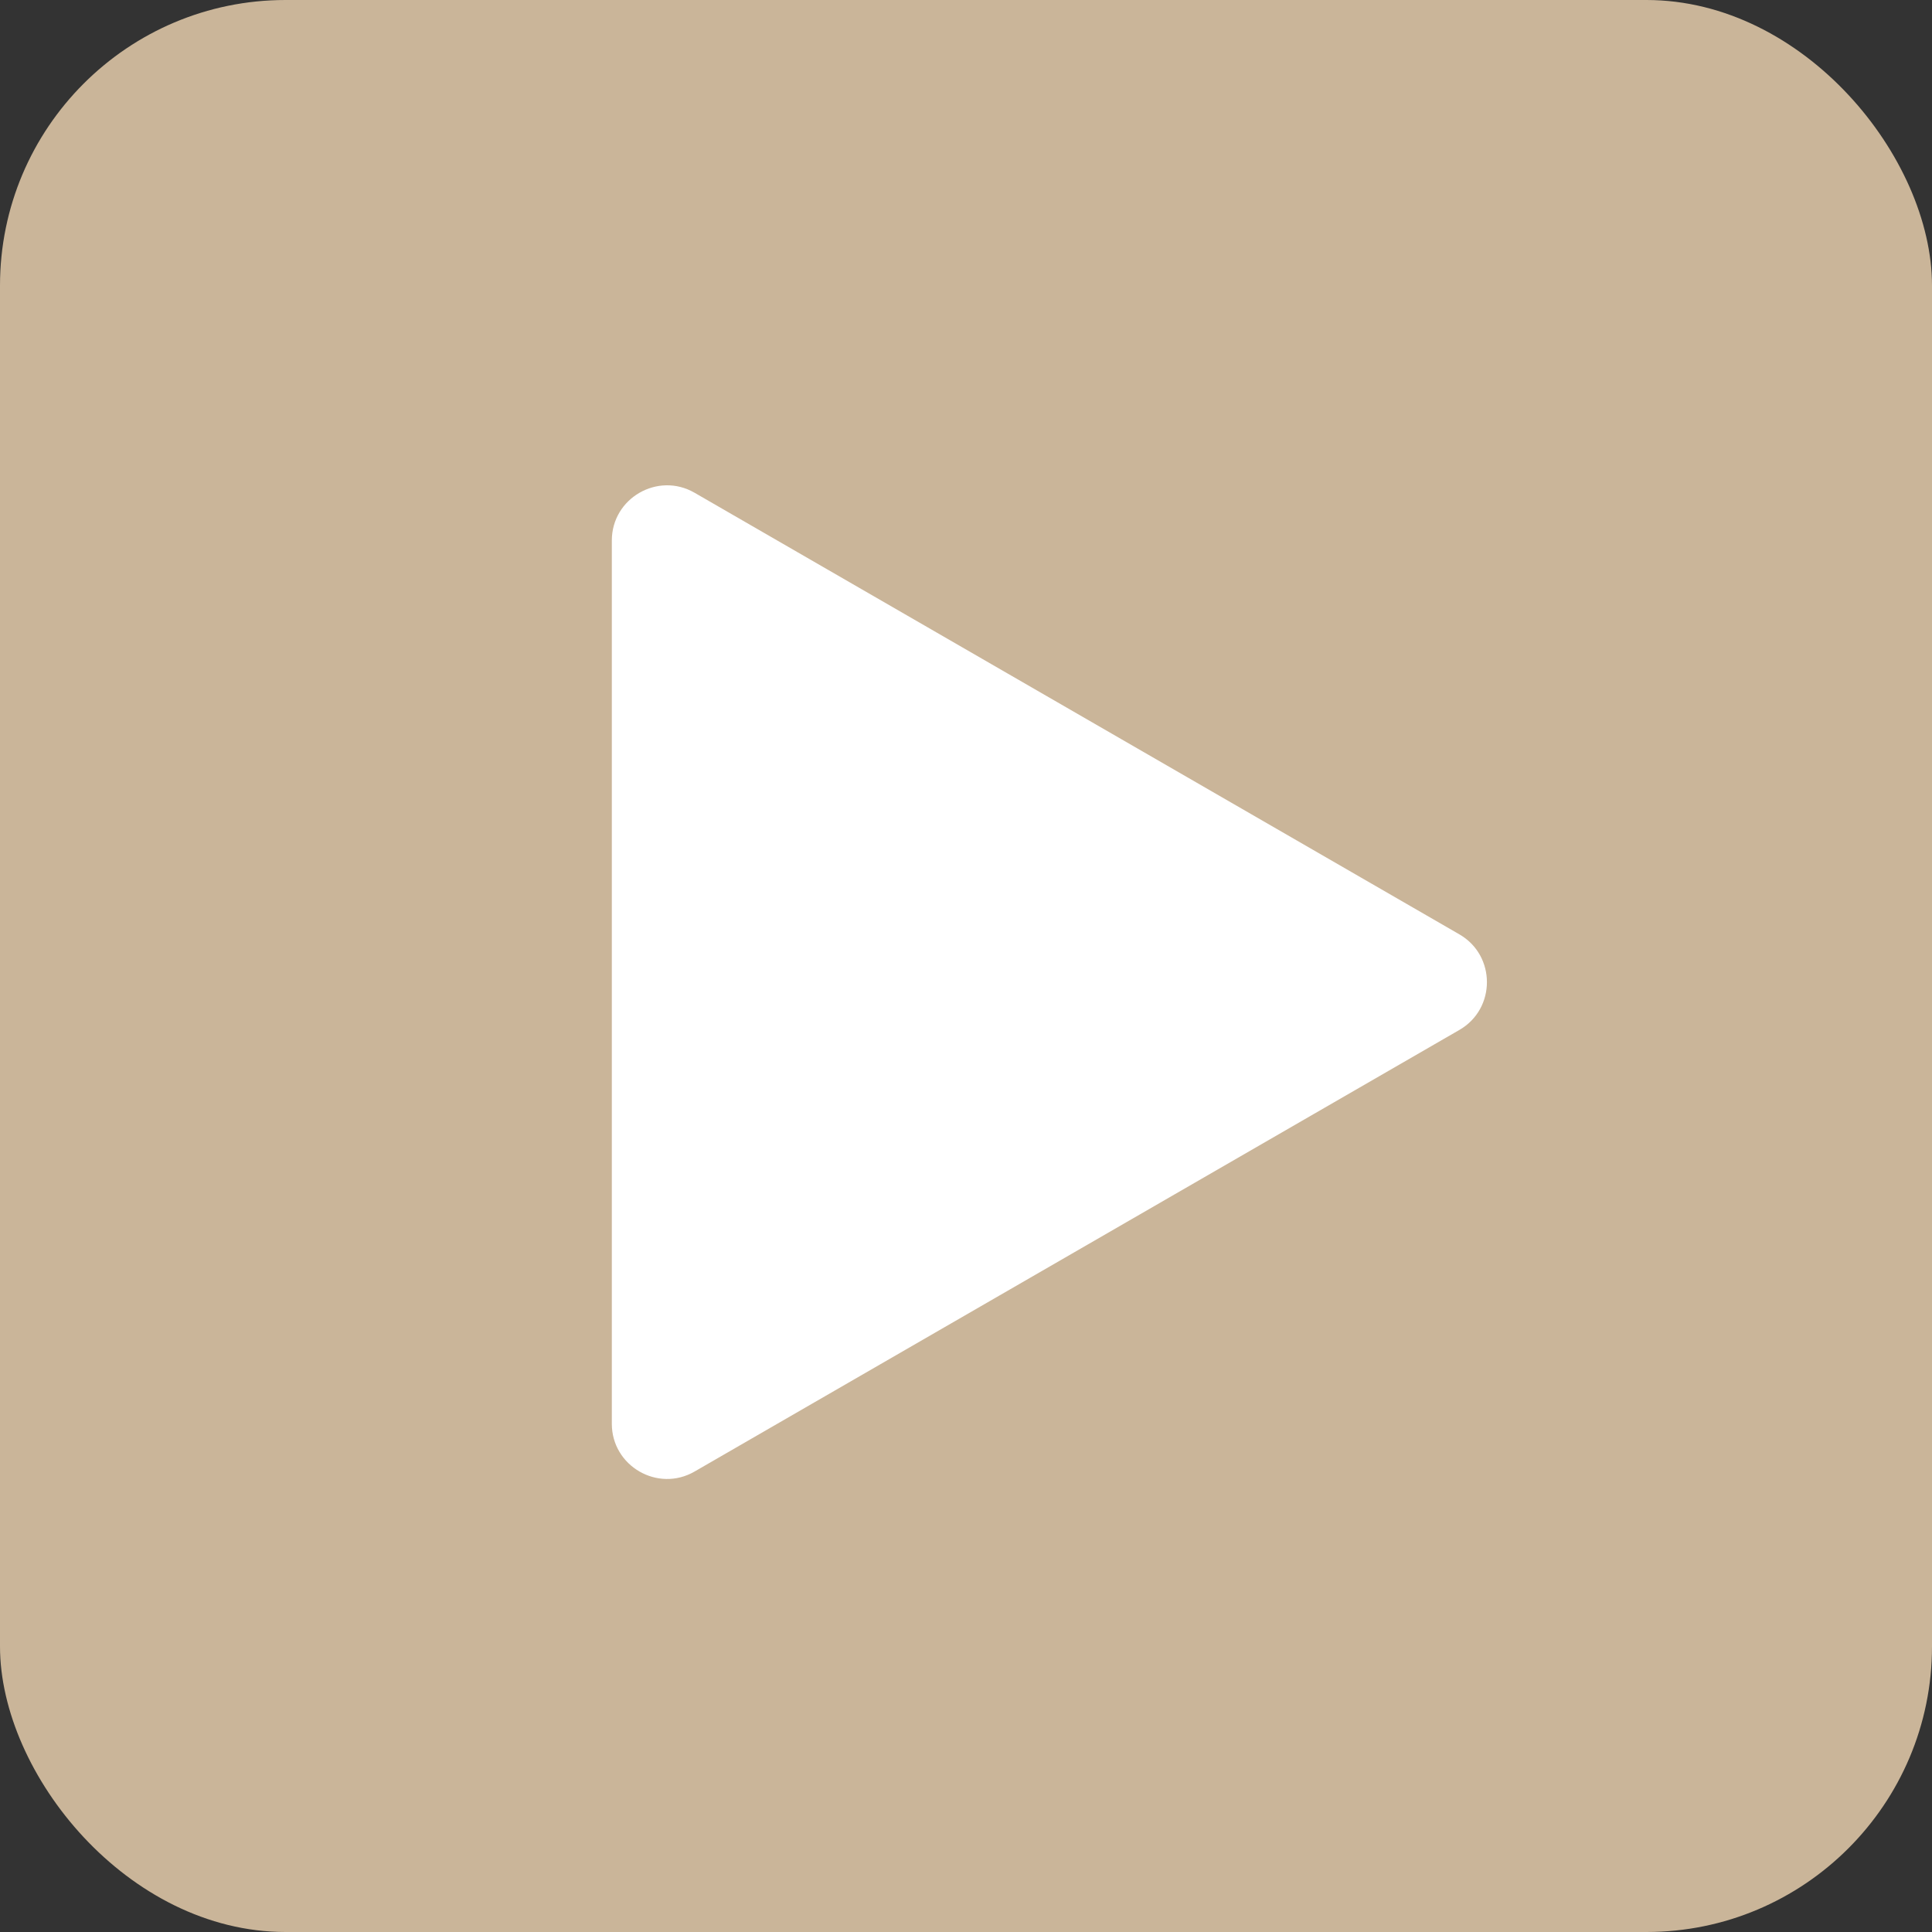 <?xml version="1.0" encoding="UTF-8"?><svg id="_レイヤー_2" xmlns="http://www.w3.org/2000/svg" viewBox="0 0 57.44 57.44"><rect x="0" y="0" width="57.44" height="57.44" fill="#333333" stroke="none"/><defs><style>.cls-1{fill:#fff;}.cls-2{fill:#cab599;}</style></defs><g id="_レイヤー_2-2"><rect class="cls-2" width="57.44" height="57.44" rx="8.49" ry="8.49" transform="translate(57.44 57.44) rotate(180)"/><path class="cls-1" d="m43.39,27.78l-22.74-13.13c-1.09-.63-2.46.16-2.46,1.42v26.26c0,1.26,1.37,2.05,2.46,1.42l22.74-13.13c1.09-.63,1.09-2.21,0-2.84Z"/></g></svg>